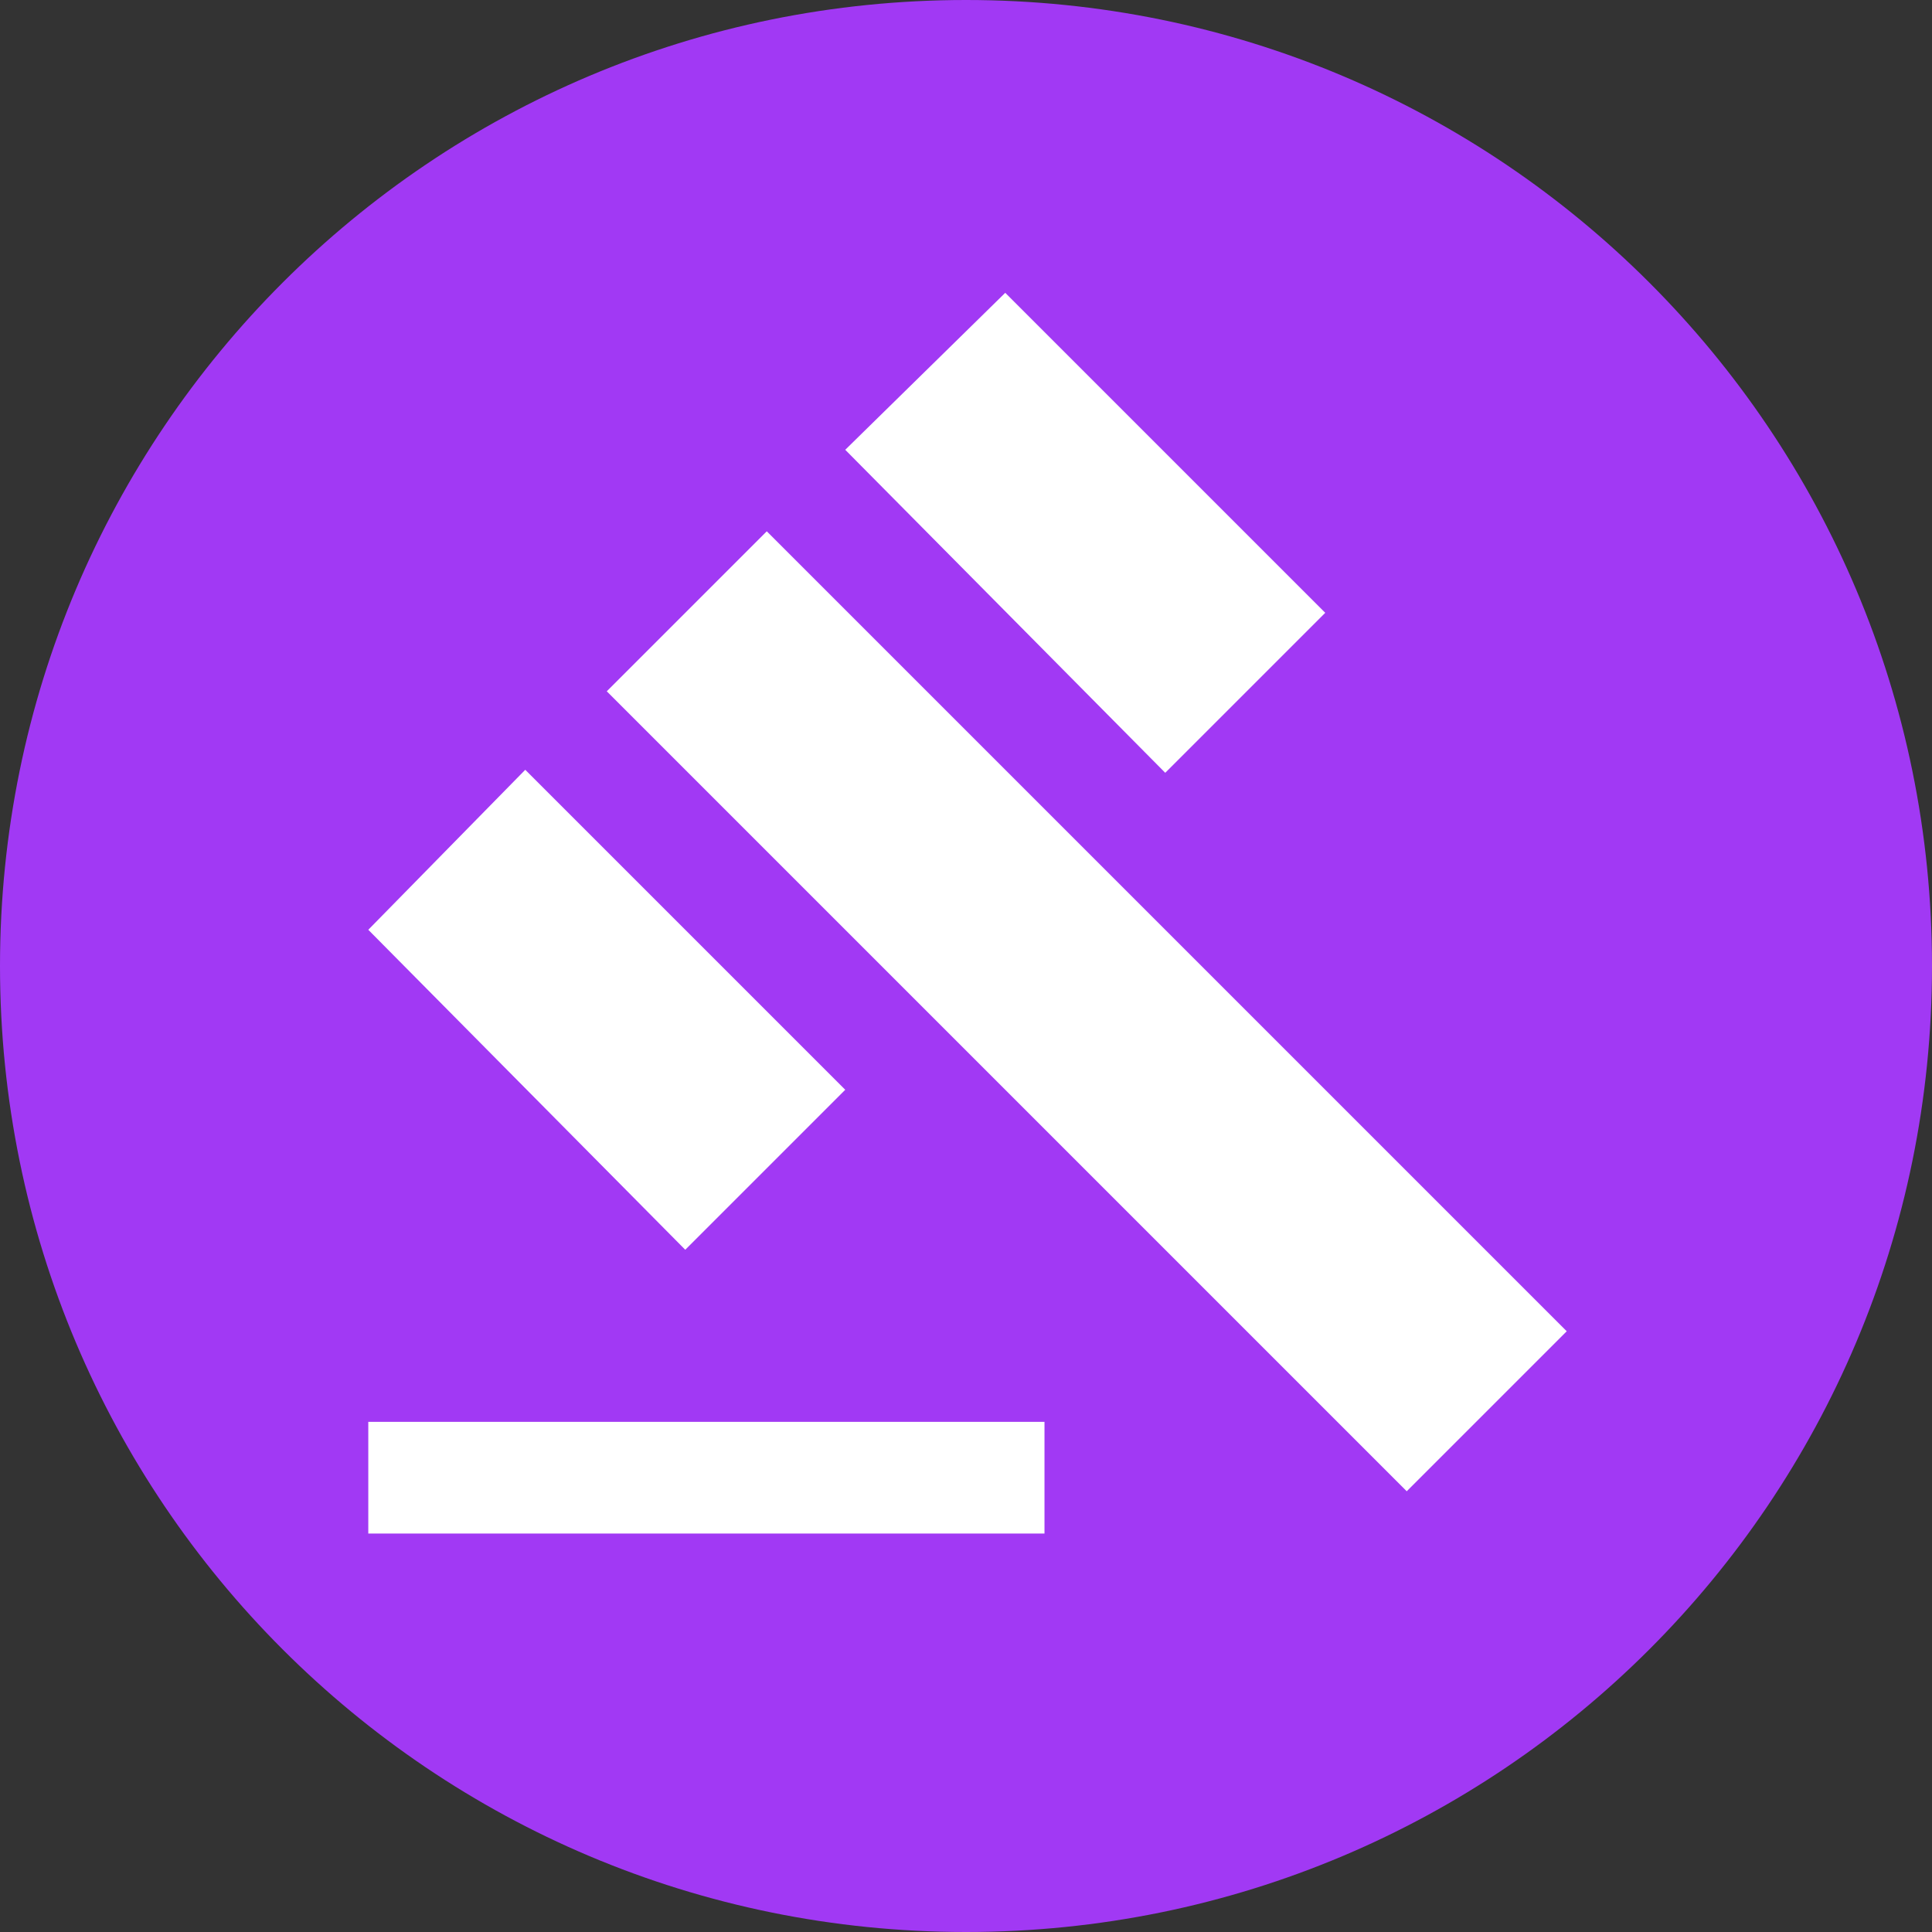 <svg xmlns="http://www.w3.org/2000/svg" viewBox="0 0 64 64"><rect x="0" y="0" width="64" height="64" fill="#333333" stroke="none"/><path d="M32 0C14.3 0 0 14.3 0 32s14.3 32 32 32 32-14.3 32-32S49.7 0 32 0z" fill="#a139f4"/><path d="M12.2 47.1h22.4v3.7H12.2v-3.7zm7.9-24.2l5.3-5.3 26.5 26.5-5.3 5.3-26.5-26.5zM33.3 9.7l10.6 10.6-5.3 5.3L28 14.9l5.3-5.2zM17.4 25.5L28 36.1l-5.3 5.3-10.5-10.6 5.2-5.3z" fill="#fff"/></svg>